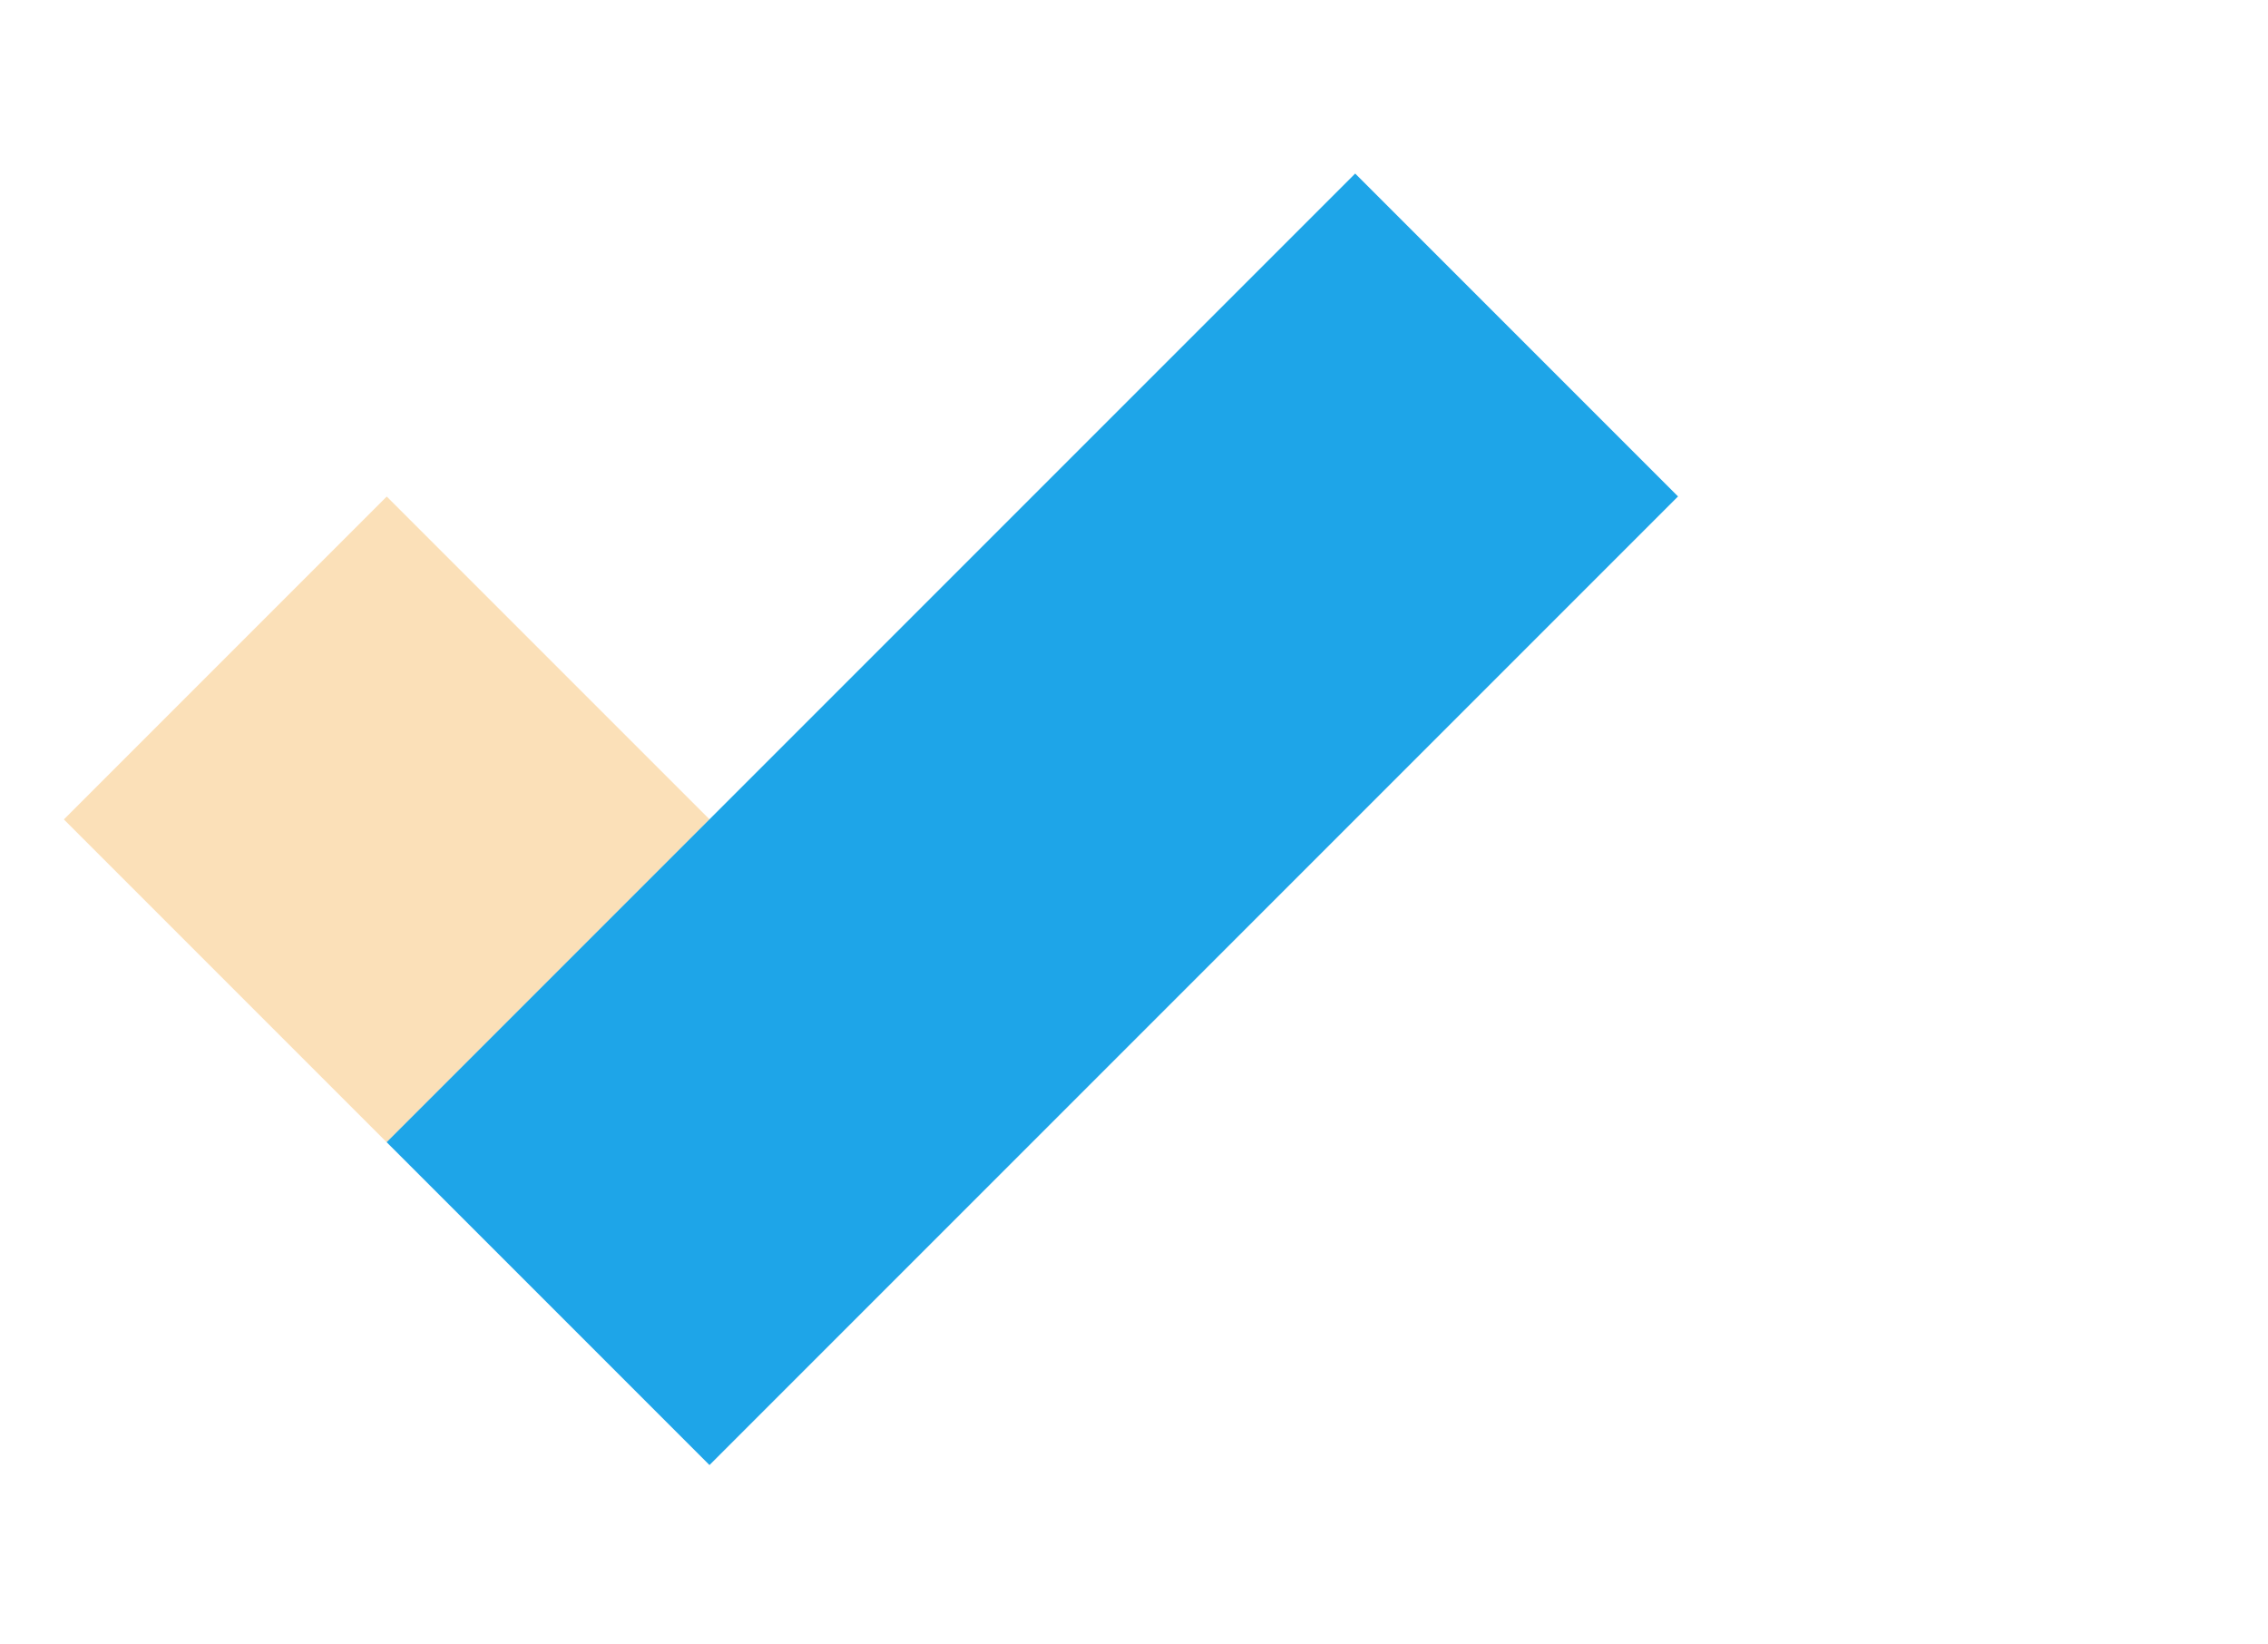 <?xml version="1.0" encoding="UTF-8"?> <svg xmlns="http://www.w3.org/2000/svg" width="80" height="58" viewBox="0 0 80 58" fill="none"><path d="M13.641 17.513L2.253 28.901L13.641 40.289L25.029 28.901L13.641 17.513Z" fill="#FBE0B8"></path><path d="M47.802 6.121L13.638 40.285L25.026 51.673L59.19 17.509L47.802 6.121Z" fill="#1EA5E8"></path></svg> 